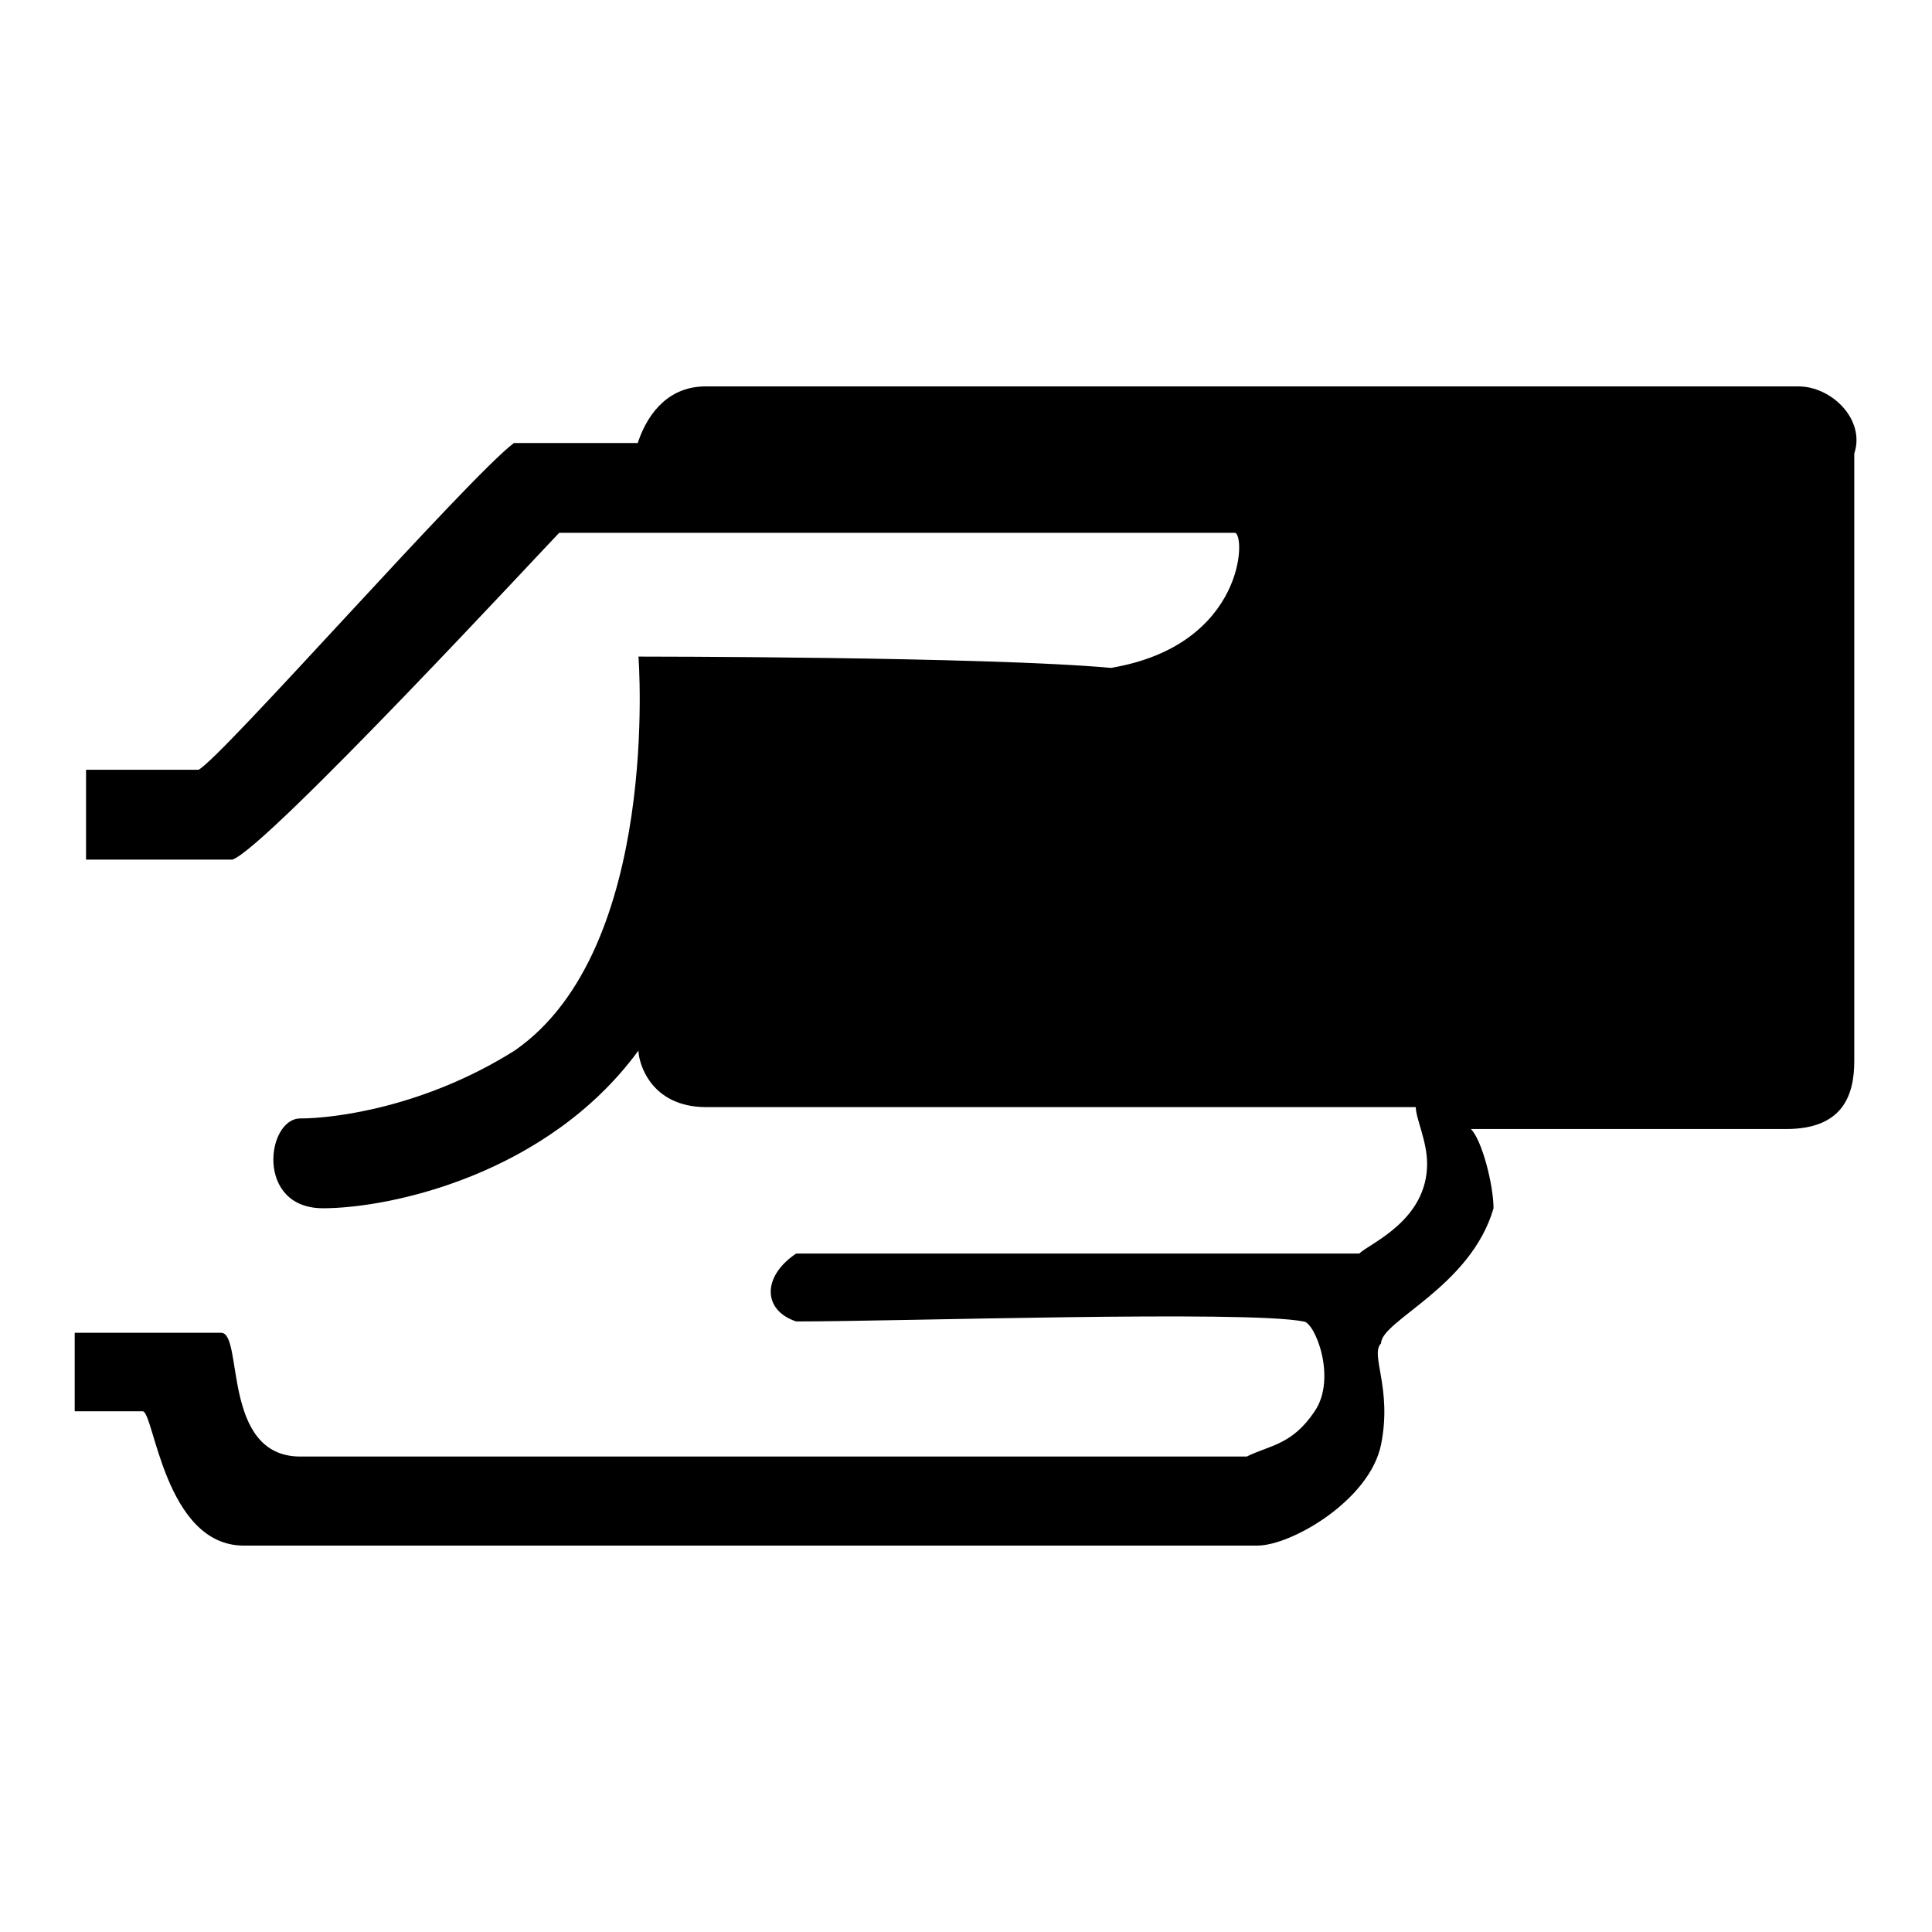 <?xml version="1.0" encoding="utf-8"?>
<!-- Svg Vector Icons : http://www.onlinewebfonts.com/icon -->
<!DOCTYPE svg PUBLIC "-//W3C//DTD SVG 1.1//EN" "http://www.w3.org/Graphics/SVG/1.1/DTD/svg11.dtd">
<svg version="1.1" xmlns="http://www.w3.org/2000/svg" xmlns:xlink="http://www.w3.org/1999/xlink" x="0px" y="0px" viewBox="0 0 256 256" enable-background="new 0 0 256 256" xml:space="preserve">
<g><g><path fill="#000000" d="M238.3,51.2H93.5c-4.5,0-7.5,3-9,7.5l0,0c-7.5,0-13.4,0-16.4,0c-6,4.5-38.8,41.8-41.8,43.3c-4.5,0-14.9,0-14.9,0v11.9c0,0,17.9,0,19.4,0c4.5-1.5,41.8-41.8,43.3-43.3c17.9,0,80.6,0,89.5,0c1.5,0,1.5,14.9-16.4,17.9C130.8,87,84.6,87,84.6,87s3,38.8-16.4,52.2c-11.9,7.5-23.9,9-28.4,9c-4.5,0-6,11.9,3,11.9c9,0,29.8-4.5,41.8-20.9c0,1.5,1.5,7.5,9,7.5h94c0,1.5,1.5,4.5,1.5,7.5c0,7.5-7.5,10.5-9,11.9c-3,0-71.6,0-74.6,0c-4.5,3-4.5,7.5,0,9c13.4,0,59.7-1.5,67.2,0c1.5,0,4.5,7.5,1.5,11.9c-3,4.5-6,4.5-9,6c-10.5,0-113.4,0-125.4,0c-10.5,0-7.5-16.4-10.5-16.4c-1.5,0-19.4,0-19.4,0V187c0,0,7.5,0,9,0c1.5,0,2.9,17.8,13.4,17.8c16.4,0,114.9,0,134.3,0c4.5,0,14.9-6,16.4-13.4c1.5-7.5-1.5-11.9,0-13.4c0-3,11.9-7.5,14.9-17.9c0-3-1.5-9-3-10.5h41.8c7.5,0,9-4.5,9-9V60.1C247.2,55.6,242.7,51.2,238.3,51.2z"/></g></g>
</svg>